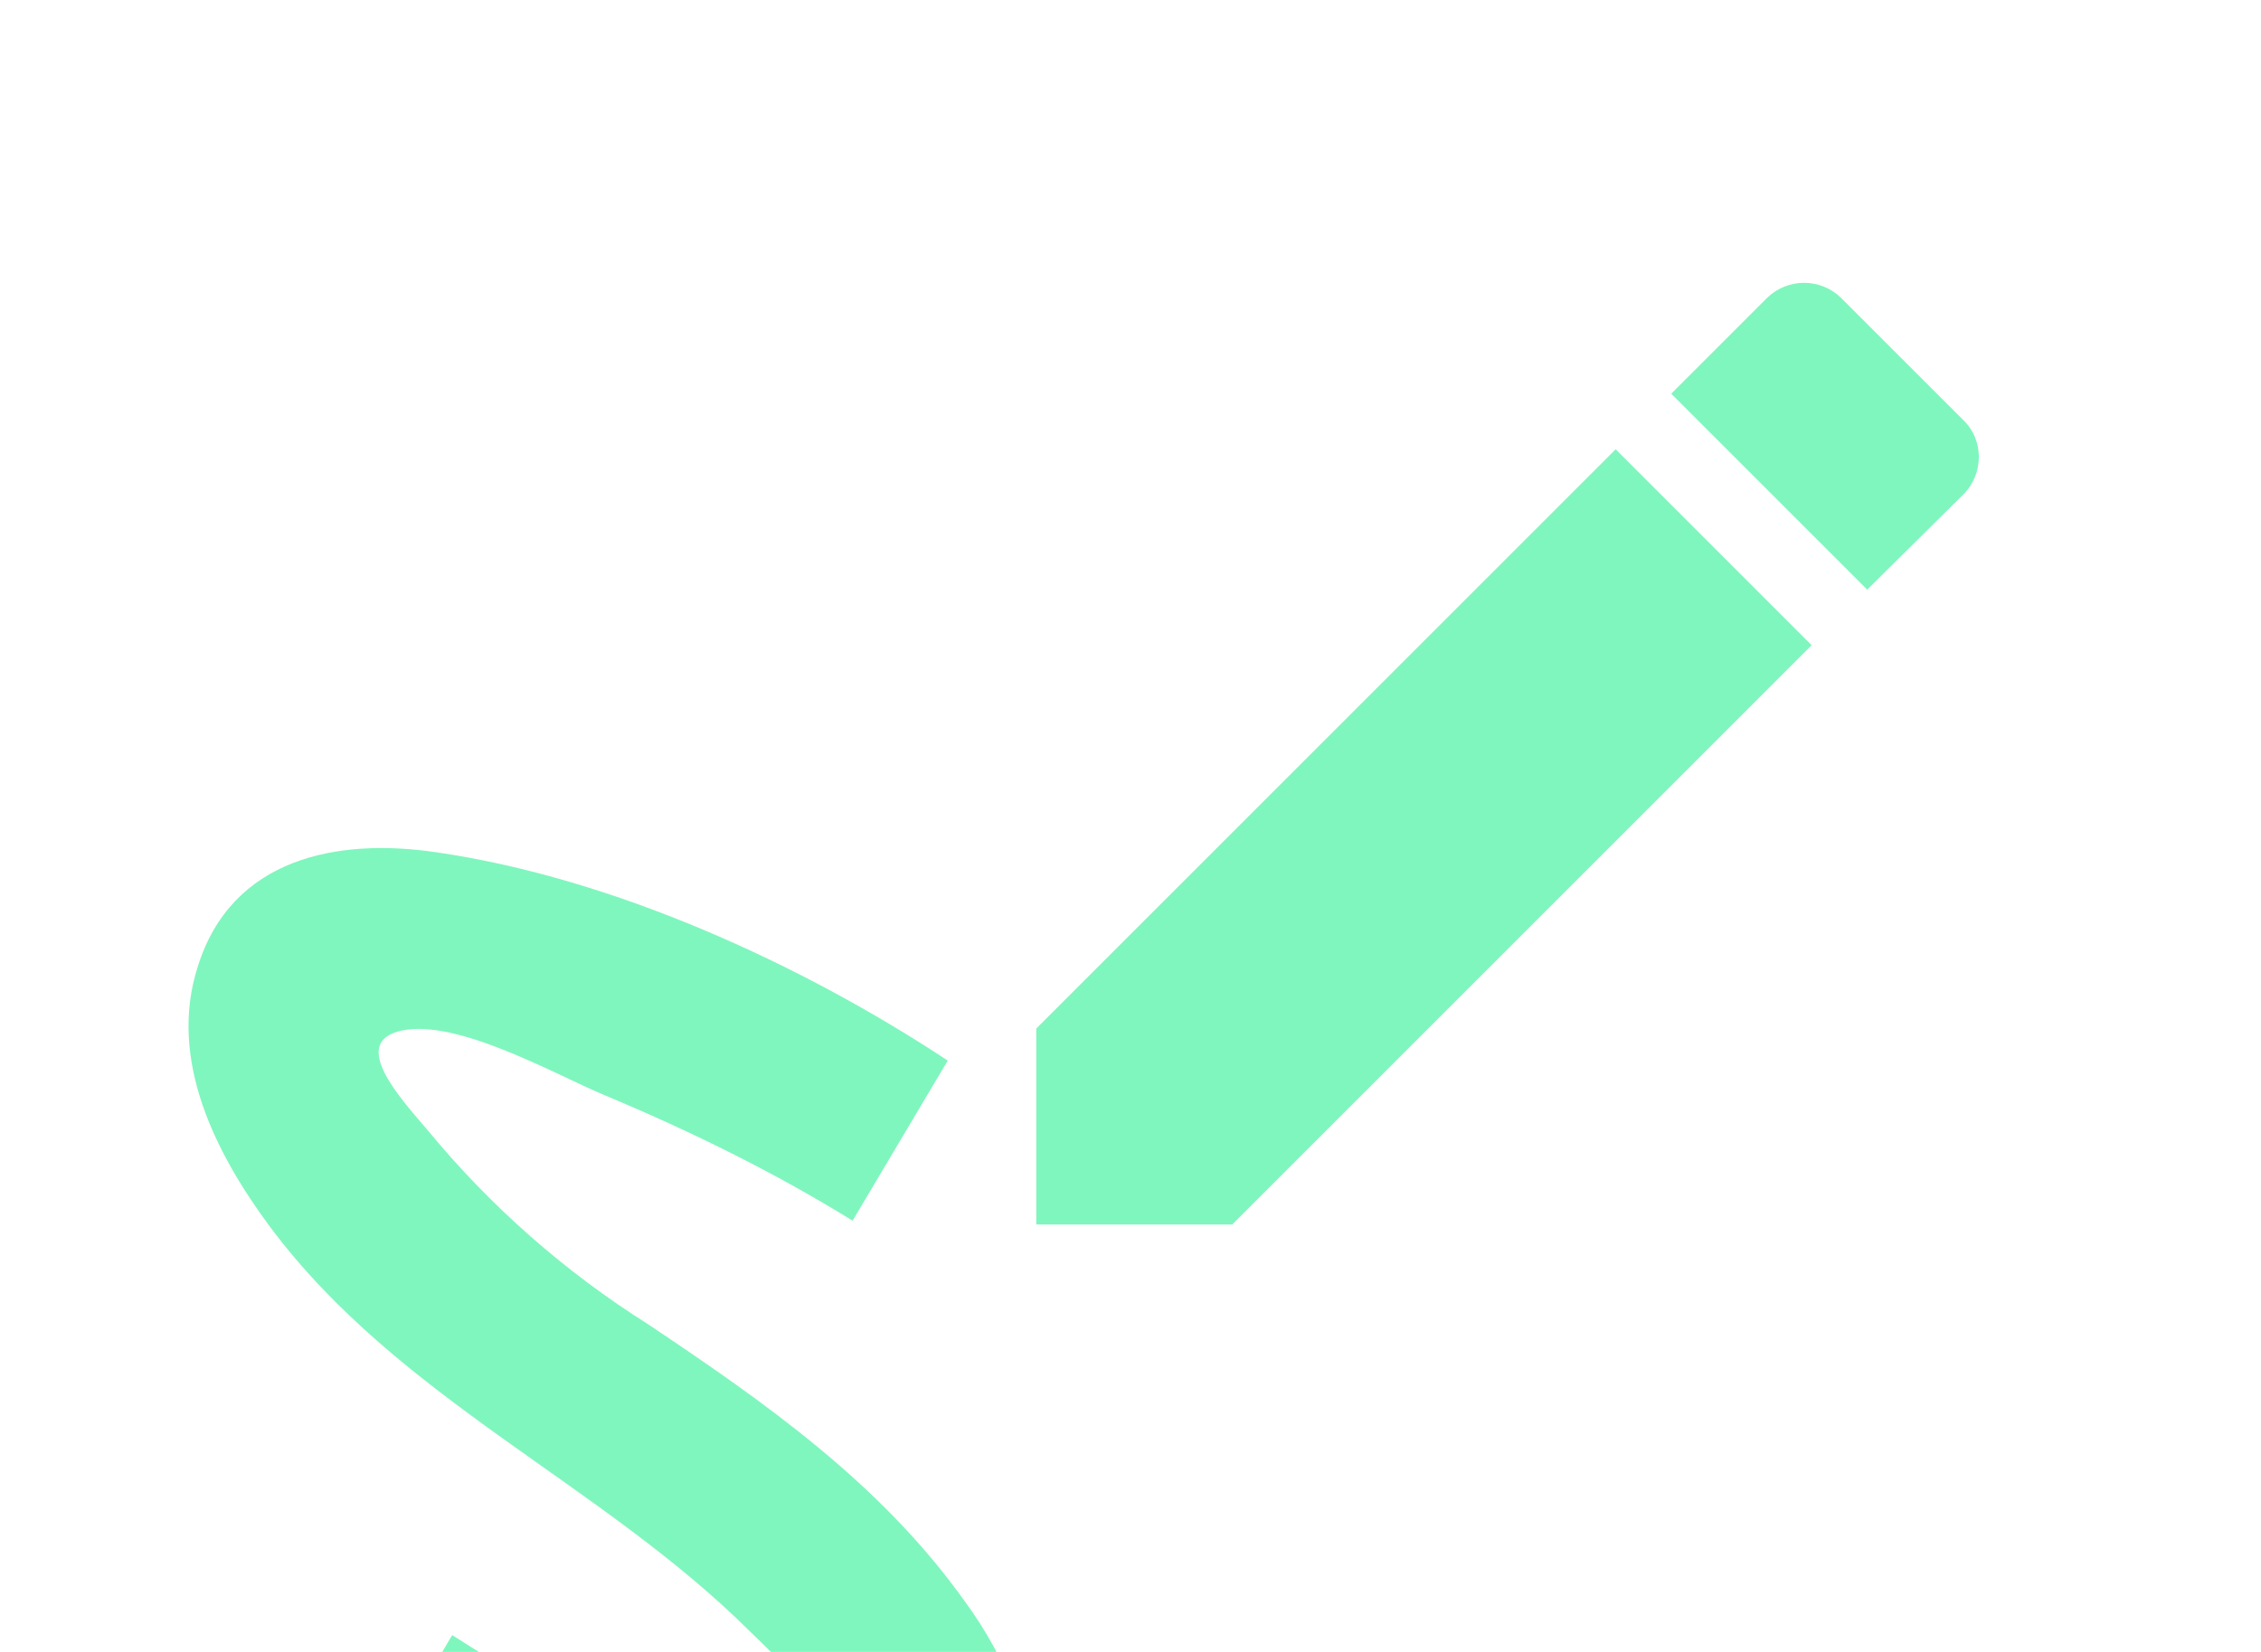 <svg width="208" height="152" viewBox="0 0 208 152" fill="none" xmlns="http://www.w3.org/2000/svg">
<g opacity="0.5">
<path d="M84.499 180.7C99.926 174.633 96.546 157.907 88.746 147.333C81.033 136.5 70.373 129.047 59.626 121.853C51.958 117.02 45.112 110.993 39.346 104C36.919 101.14 31.98 95.853 37.006 94.813C42.12 93.773 50.959 98.8 55.466 100.707C63.353 104 71.153 107.813 78.433 112.32L87.186 97.587C73.666 88.66 56.333 80.773 40.213 78.433C31.026 77.047 21.32 78.953 18.2 88.92C15.426 97.5 19.846 106.167 24.873 112.927C36.746 128.787 55.206 136.413 68.986 150.107C71.933 152.967 75.486 156.347 77.219 160.333C79.04 164.147 78.606 164.407 74.533 164.407C63.786 164.407 50.353 156 41.599 150.453L32.846 165.187C46.106 173.333 68.293 186.073 84.499 180.7ZM180.613 45.5C182.52 43.593 182.52 40.473 180.613 38.653L169.346 27.387C168.438 26.512 167.227 26.023 165.966 26.023C164.706 26.023 163.494 26.512 162.586 27.387L153.746 36.227L171.773 54.253M95.333 94.64V112.667H113.36L166.66 59.367L148.633 41.34L95.333 94.64Z" fill="#00ED7B"/>
</g>
</svg>
